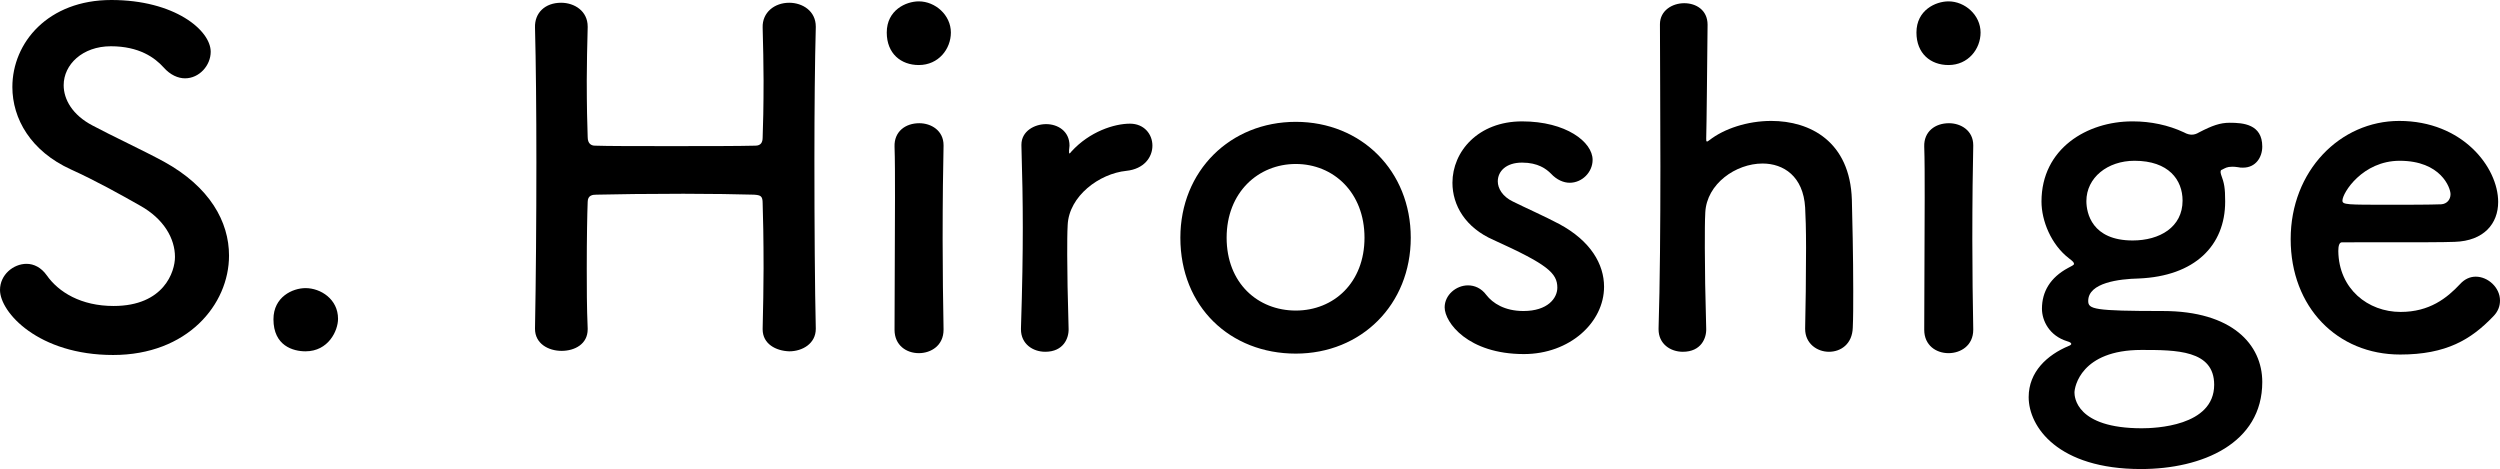 <?xml version="1.0" encoding="UTF-8"?><svg id="_レイヤー_2" xmlns="http://www.w3.org/2000/svg" viewBox="0 0 873.27 163.84"><g id="_レイヤー_1-2"><g><path d="M39.52,124C13.44,124,0,109.12,0,101.28c0-5.28,4.64-9.12,9.28-9.12,2.56,0,5.12,1.28,7.04,4,4.16,5.92,12,10.72,23.36,10.72,17.6,0,21.44-12,21.44-17.12,0-6.4-3.84-13.28-12.16-17.92-7.04-4-15.68-8.8-24.16-12.64C10.72,52.8,4.32,41.44,4.32,30.4,4.32,14.88,16.8,0,38.88,0s34.72,10.56,34.72,18.08c0,4.8-4,9.28-8.96,9.28-2.4,0-5.12-1.12-7.52-3.84-3.04-3.36-8.48-7.36-18.4-7.36s-16.48,6.4-16.48,13.6c0,4.96,3.04,10.4,10.08,14.08,6.56,3.52,17.6,8.64,24.96,12.64,16,8.8,22.72,20.96,22.72,32.8,0,17.12-14.56,34.72-40.48,34.72Z"/><path d="M106.72,122.72c-4.32,0-11.2-1.92-11.2-11.2,0-7.84,6.72-10.88,11.2-10.88,5.28,0,11.36,3.84,11.36,10.72,0,4.16-3.36,11.36-11.36,11.36Z"/><path d="M284.96,114.88c0,5.12-4.64,7.84-9.28,7.84-4.64-.16-9.28-2.56-9.28-7.68v-.32c.16-7.2,.32-14.4,.32-20.96,0-10.08-.16-18.4-.32-22.72,0-2.56-.64-2.88-3.04-3.04-5.6-.16-15.04-.32-24.64-.32-11.84,0-24.16,.16-30.4,.32-1.28,0-3.04,.16-3.04,2.56-.16,4.16-.32,12.64-.32,23.2,0,6.4,0,13.6,.32,20.96v.32c0,5.12-4.48,7.52-9.12,7.52s-9.28-2.56-9.28-7.68v-.16c.32-16.96,.48-38.08,.48-58.08,0-17.92-.16-34.88-.48-47.04-.16-5.12,3.52-8.64,9.12-8.64,4.64,0,9.28,2.88,9.28,8.32v.32c-.16,6.4-.32,12.8-.32,18.4,0,8.64,.16,15.84,.32,19.84,0,2.4,1.28,3.04,2.56,3.04,4,.16,15.04,.16,26.56,.16s23.68,0,29.44-.16c1.92,0,2.56-1.12,2.56-2.88,.16-3.84,.32-11.04,.32-19.84,0-5.76-.16-12.16-.32-18.56-.16-5.28,4.16-8.64,9.28-8.64,4.64,0,9.28,2.88,9.28,8.32v.32c-.32,11.68-.48,28.8-.48,46.24,0,22.4,.16,45.44,.48,58.88v.16Z"/><path d="M309.75,11.36c0-7.84,6.72-10.88,11.2-10.88,5.76,0,11.2,4.8,11.2,10.88,0,5.76-4.32,11.36-11.2,11.36-6.24,0-11.2-4-11.2-11.36Zm11.2,112c-4.32,0-8.48-2.72-8.48-8.16,0-13.28,.16-31.52,.16-46.08,0-7.2,0-13.6-.16-17.92-.16-5.28,3.84-8.16,8.64-8.16,4.16,0,8.48,2.56,8.48,7.68v.32c-.16,6.56-.32,19.2-.32,32.64,0,11.04,.16,22.4,.32,31.2v.32c0,5.44-4.32,8.16-8.64,8.16Z"/><path d="M356.63,115.04v-.32c.48-15.2,.64-25.76,.64-35.2s-.16-17.92-.48-28.64v-.32c0-4.8,4.64-7.2,8.64-7.2s8.16,2.4,8.16,7.52c0,.64-.16,1.12-.16,1.6v.64c0,.32,0,.48,.16,.48,0,0,.32-.16,.64-.64,6.4-7.04,15.04-9.76,20.48-9.76,4.96,0,7.84,3.68,7.84,7.68s-2.88,8.16-9.12,8.8c-9.44,.96-20,8.8-20.48,18.88-.16,2.88-.16,6.24-.16,10.56,0,6.24,.16,14.24,.48,25.6,.16,3.36-1.76,8.16-8.16,8.16-4.32,0-8.48-2.72-8.48-7.84Z"/><path d="M412.31,83.04c0-23.36,17.44-40.48,40.32-40.48s40.16,17.12,40.16,40.48-17.28,40.48-40.16,40.48-40.32-16.32-40.32-40.48Zm64.32,0c0-15.84-10.88-25.76-24-25.76s-24.16,9.92-24.16,25.76,10.88,25.44,24.16,25.44,24-9.76,24-25.44Z"/><path d="M532.31,123.68c-19.52,0-27.68-11.04-27.68-16.32,0-4.32,4-7.68,8.16-7.68,2.24,0,4.64,.96,6.4,3.36,2.24,2.88,6.4,5.6,12.96,5.6,8.48,0,11.84-4.48,11.84-8.16,0-5.12-3.52-8.16-22.24-16.64-9.92-4.32-14.4-12.16-14.4-20,0-10.88,8.96-21.44,24.32-21.44s24.64,7.2,24.64,13.44c0,4.32-3.68,8-8,8-2.08,0-4.48-.96-6.56-3.2-1.6-1.6-4.48-3.84-10.08-3.84s-8.48,3.04-8.48,6.56c0,2.4,1.6,5.28,5.28,7.04,4.16,2.08,11.36,5.28,16.16,7.84,11.04,5.92,15.68,14.08,15.68,21.92,0,12.48-12,23.52-28,23.52Z"/><path d="M630.55,114.72c.16-6.56,.32-18.4,.32-28.16,0-6.24-.16-11.52-.32-14.08-.64-10.88-7.52-15.36-14.88-15.36-9.28,0-19.52,7.04-20,17.12-.16,2.88-.16,7.04-.16,12.32,0,7.36,.16,16.8,.48,28.16,.16,3.36-1.76,8.16-8.16,8.16-4.32,0-8.48-2.72-8.48-7.84v-.32c.48-15.2,.64-36.32,.64-56.48s-.16-39.04-.16-49.76c0-4.8,4.32-7.36,8.48-7.36s8.16,2.4,8.16,7.52c-.16,15.2-.32,34.4-.48,39.84,0,.64,0,.96,.32,.96,.16,0,.32-.16,.8-.48,5.12-4,13.28-6.72,21.6-6.72,13.6,0,27.52,7.2,28.16,27.52,.16,5.76,.48,20,.48,31.84,0,4.96,0,9.44-.16,12.8-.16,5.76-4.16,8.48-8.32,8.48s-8.32-2.88-8.32-8v-.16Z"/><path d="M669.43,11.36c0-7.84,6.72-10.88,11.2-10.88,5.76,0,11.2,4.8,11.2,10.88,0,5.76-4.32,11.36-11.2,11.36-6.24,0-11.2-4-11.2-11.36Zm11.2,112c-4.32,0-8.48-2.72-8.48-8.16,0-13.28,.16-31.52,.16-46.08,0-7.2,0-13.6-.16-17.92-.16-5.28,3.84-8.16,8.64-8.16,4.16,0,8.48,2.56,8.48,7.68v.32c-.16,6.56-.32,19.2-.32,32.64,0,11.04,.16,22.4,.32,31.2v.32c0,5.44-4.32,8.16-8.64,8.16Z"/><path d="M729.43,105.12c0,2.88,1.92,3.52,26.08,3.52s34.72,11.68,34.72,24.8c0,21.44-20.96,30.4-42.4,30.4-28.96,0-39.2-14.72-39.2-25.12,0-8.8,6.4-14.72,14.08-17.92,.48-.16,.8-.48,.8-.64,0-.32-.32-.64-1.44-.96-6.24-1.92-8.8-7.2-8.8-11.36,0-5.92,2.88-10.88,9.12-14.24,1.12-.64,2.08-.96,2.08-1.44s-.48-.96-1.76-1.92c-6.24-4.8-9.6-13.12-9.6-19.84,0-18.56,16-28,31.68-28h.32c6.08,0,12.32,1.28,17.76,3.84,1.12,.64,2.08,.8,2.72,.8,.96,0,1.76-.32,2.56-.8,4.64-2.4,7.36-3.36,10.72-3.36,4.64,0,11.36,.48,11.36,8.32,0,3.68-2.24,7.36-6.72,7.36-.64,0-1.12,0-1.76-.16-.8-.16-1.6-.16-2.08-.16-1.76,0-2.4,.48-3.36,.96-.32,.16-.64,.16-.64,.8,0,.16,0,.48,.16,.96,1.12,3.04,1.44,4.64,1.44,9.44,0,15.36-10.56,26.08-30.24,26.88-6.72,.16-17.6,1.44-17.6,7.84Zm18.56,17.12c-21.12,0-23.36,12.96-23.36,14.88,0,1.44,.48,12.48,23.52,12.48,4.48,0,25.28-.64,25.28-15.2,0-12.16-13.28-12.16-25.44-12.16Zm-2.4-66.08c-9.44,0-16.8,5.92-16.8,14.08,0,4.16,1.92,13.76,16.16,13.76,9.44,0,17.44-4.64,17.44-13.92,0-7.2-4.8-13.92-16.8-13.92Z"/><path d="M838.39,123.84c-21.92,0-38.24-16.48-38.24-40.32s17.28-41.28,37.92-41.28c22.08,0,34.56,16.16,34.56,28.32,0,7.52-4.96,13.6-15.2,13.92-4.96,.16-8.32,.16-39.36,.16-.96,0-1.28,1.28-1.28,3.04,.16,13.28,10.4,21.28,21.76,21.28,10.08,0,16.16-4.8,20.8-9.76,1.6-1.76,3.52-2.56,5.44-2.56,4.32,0,8.48,3.84,8.48,8.32,0,1.92-.64,3.84-2.4,5.6-7.68,8-16.32,13.28-32.48,13.28Zm17.6-56c0-2.24-3.36-11.68-17.76-11.68-12.96,0-20,11.2-20,13.92,0,1.44,1.6,1.44,16.48,1.44,6.56,0,13.76,0,18.08-.16,1.92-.16,3.2-1.6,3.2-3.52Z"/></g></g></svg>